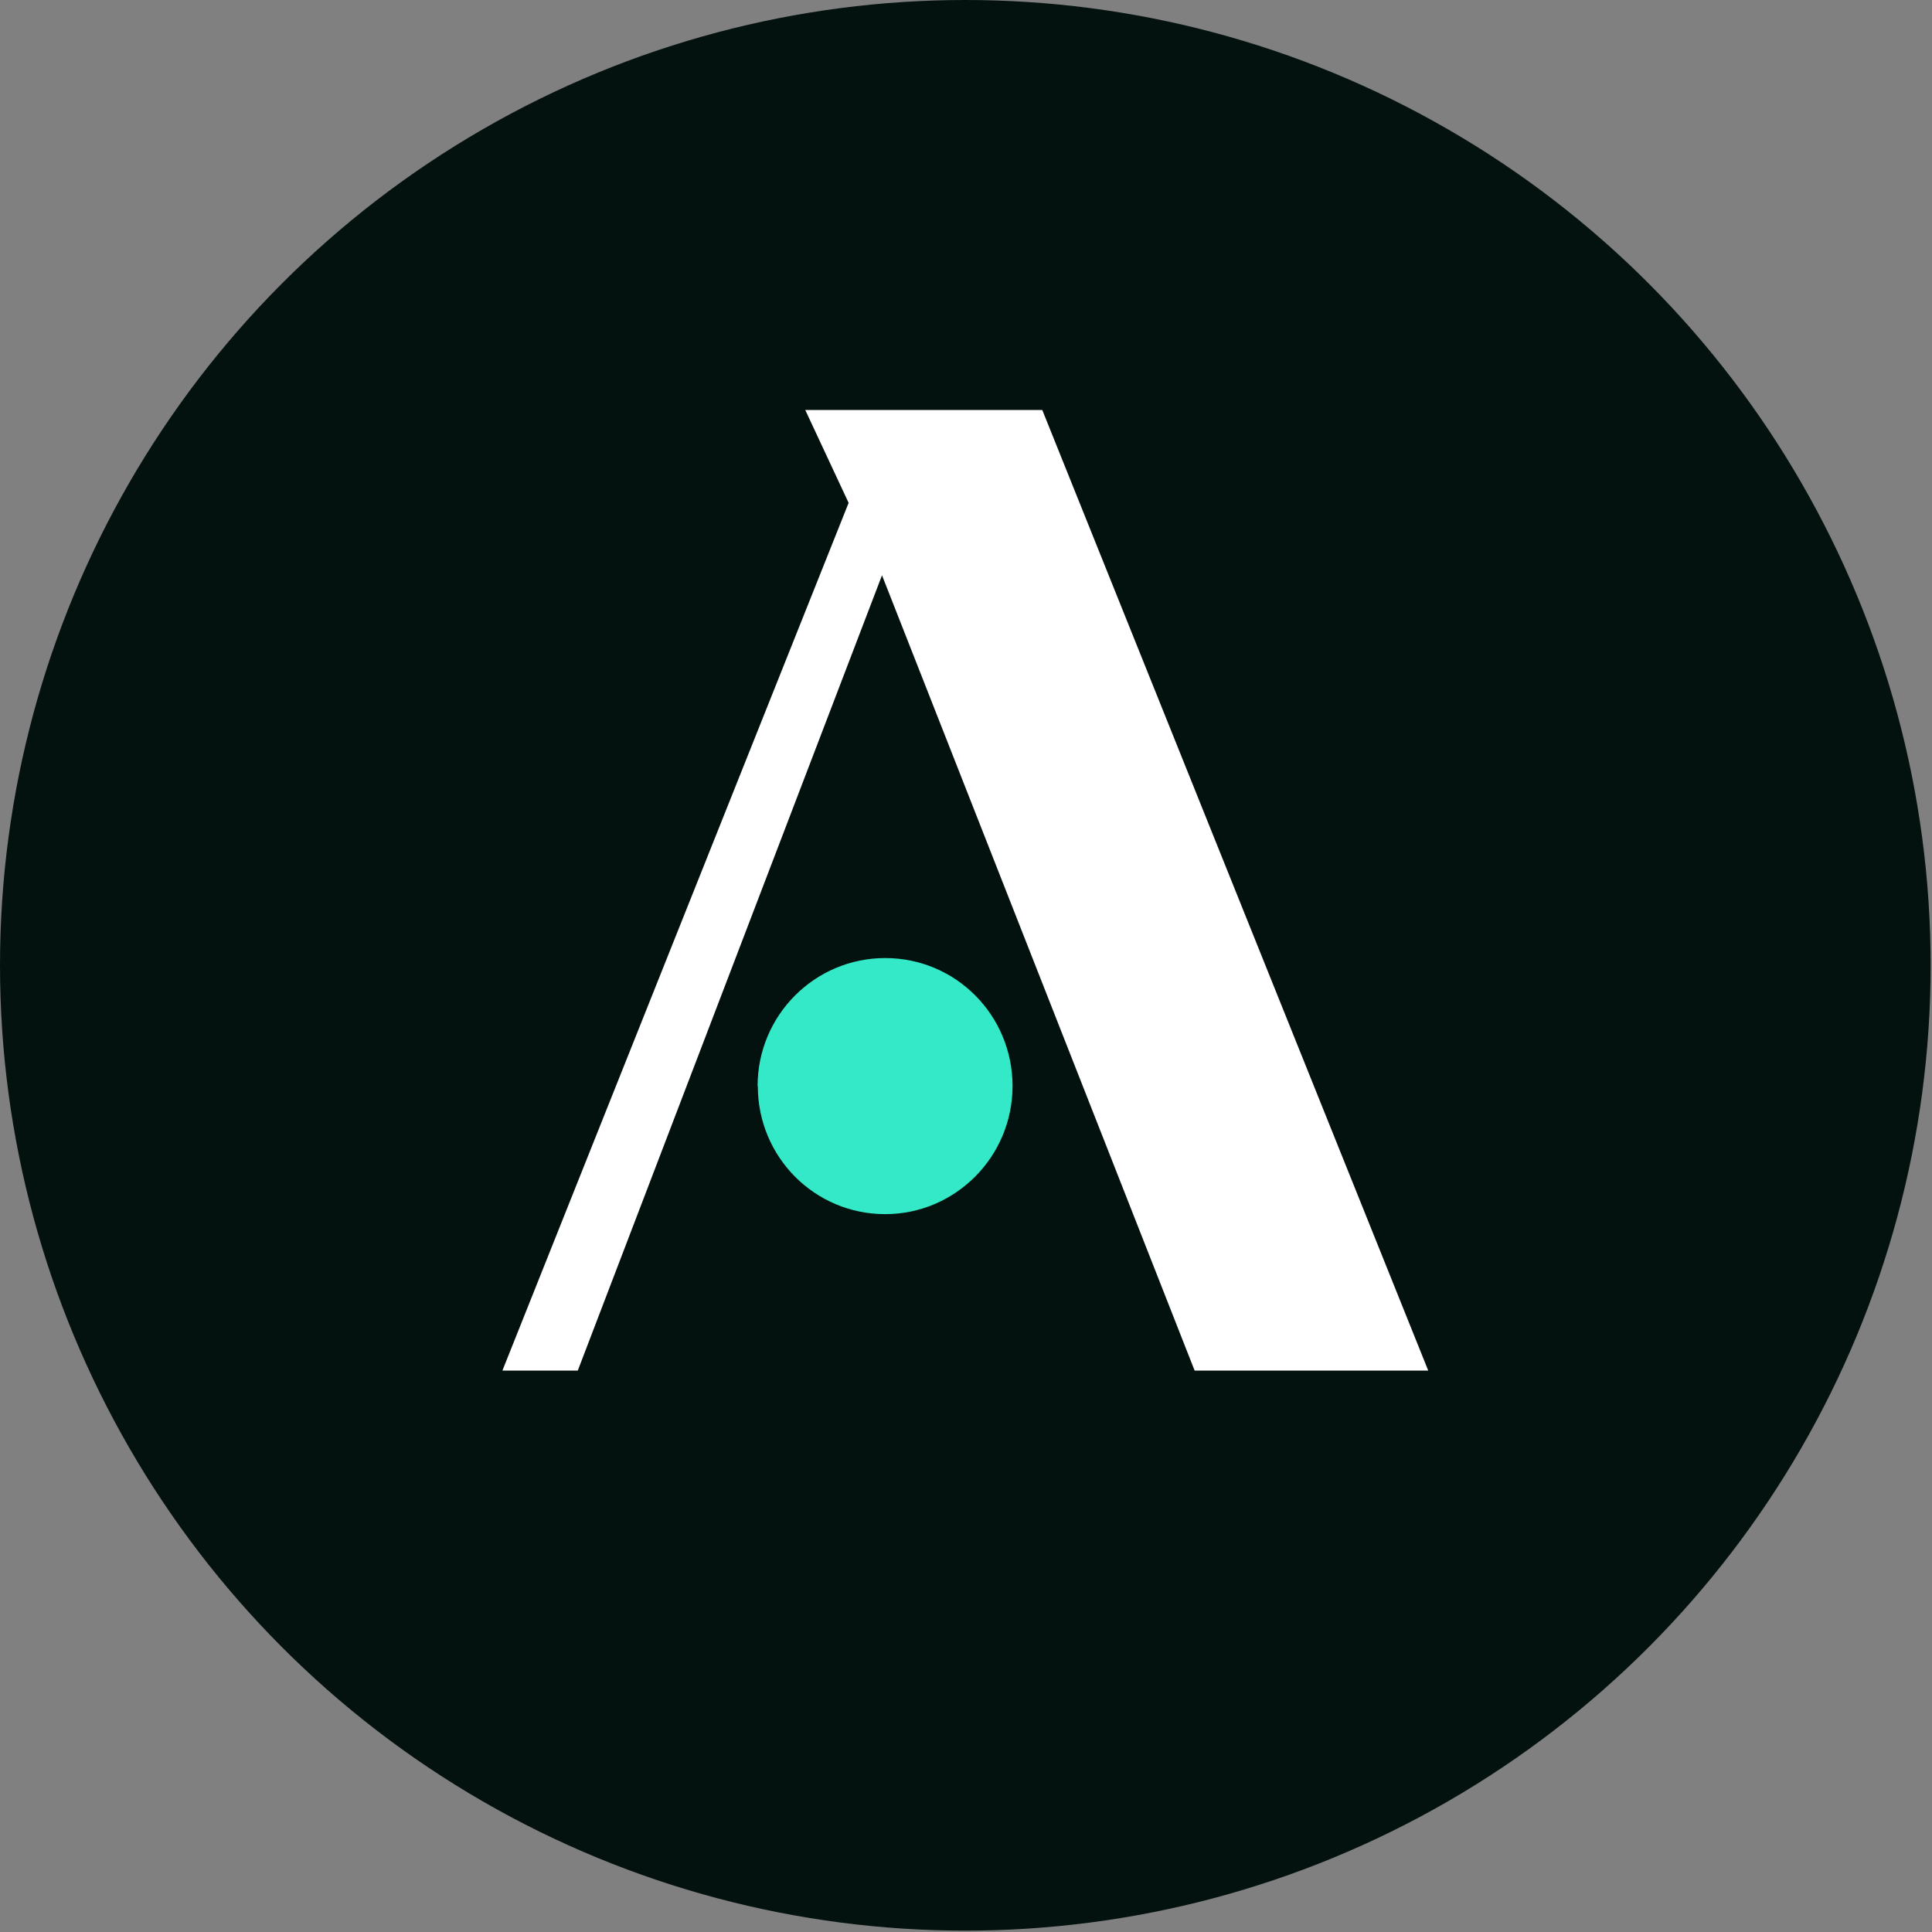 <svg width="853" height="853" viewBox="0 0 853 853" fill="none" xmlns="http://www.w3.org/2000/svg">
<rect x="0" y="0" width="853" height="853" fill="#808080" stroke="none"/>
<g clip-path="url(#clip0_656_114736)">
<circle cx="426.2" cy="426.2" r="426.2" fill="#04120F"/>
<path d="M334.485 479.525C334.485 448.252 359.744 422.992 390.817 422.992C421.99 422.992 447.049 448.252 447.049 479.525C447.049 510.698 421.79 536.058 390.817 536.058C359.644 536.058 334.585 510.798 334.585 479.525H334.485Z" fill="#34E9C7"/>
<path d="M389.414 253.996L255.099 605.12H221.821L374.679 222.021L355.534 181.025H460.18L630.58 605.12H527.438L389.414 253.996Z" fill="white"/>
</g>
<defs>
<clipPath id="clip0_656_114736">
<rect width="852.4" height="852.4" fill="white"/>
</clipPath>
</defs>
</svg>
